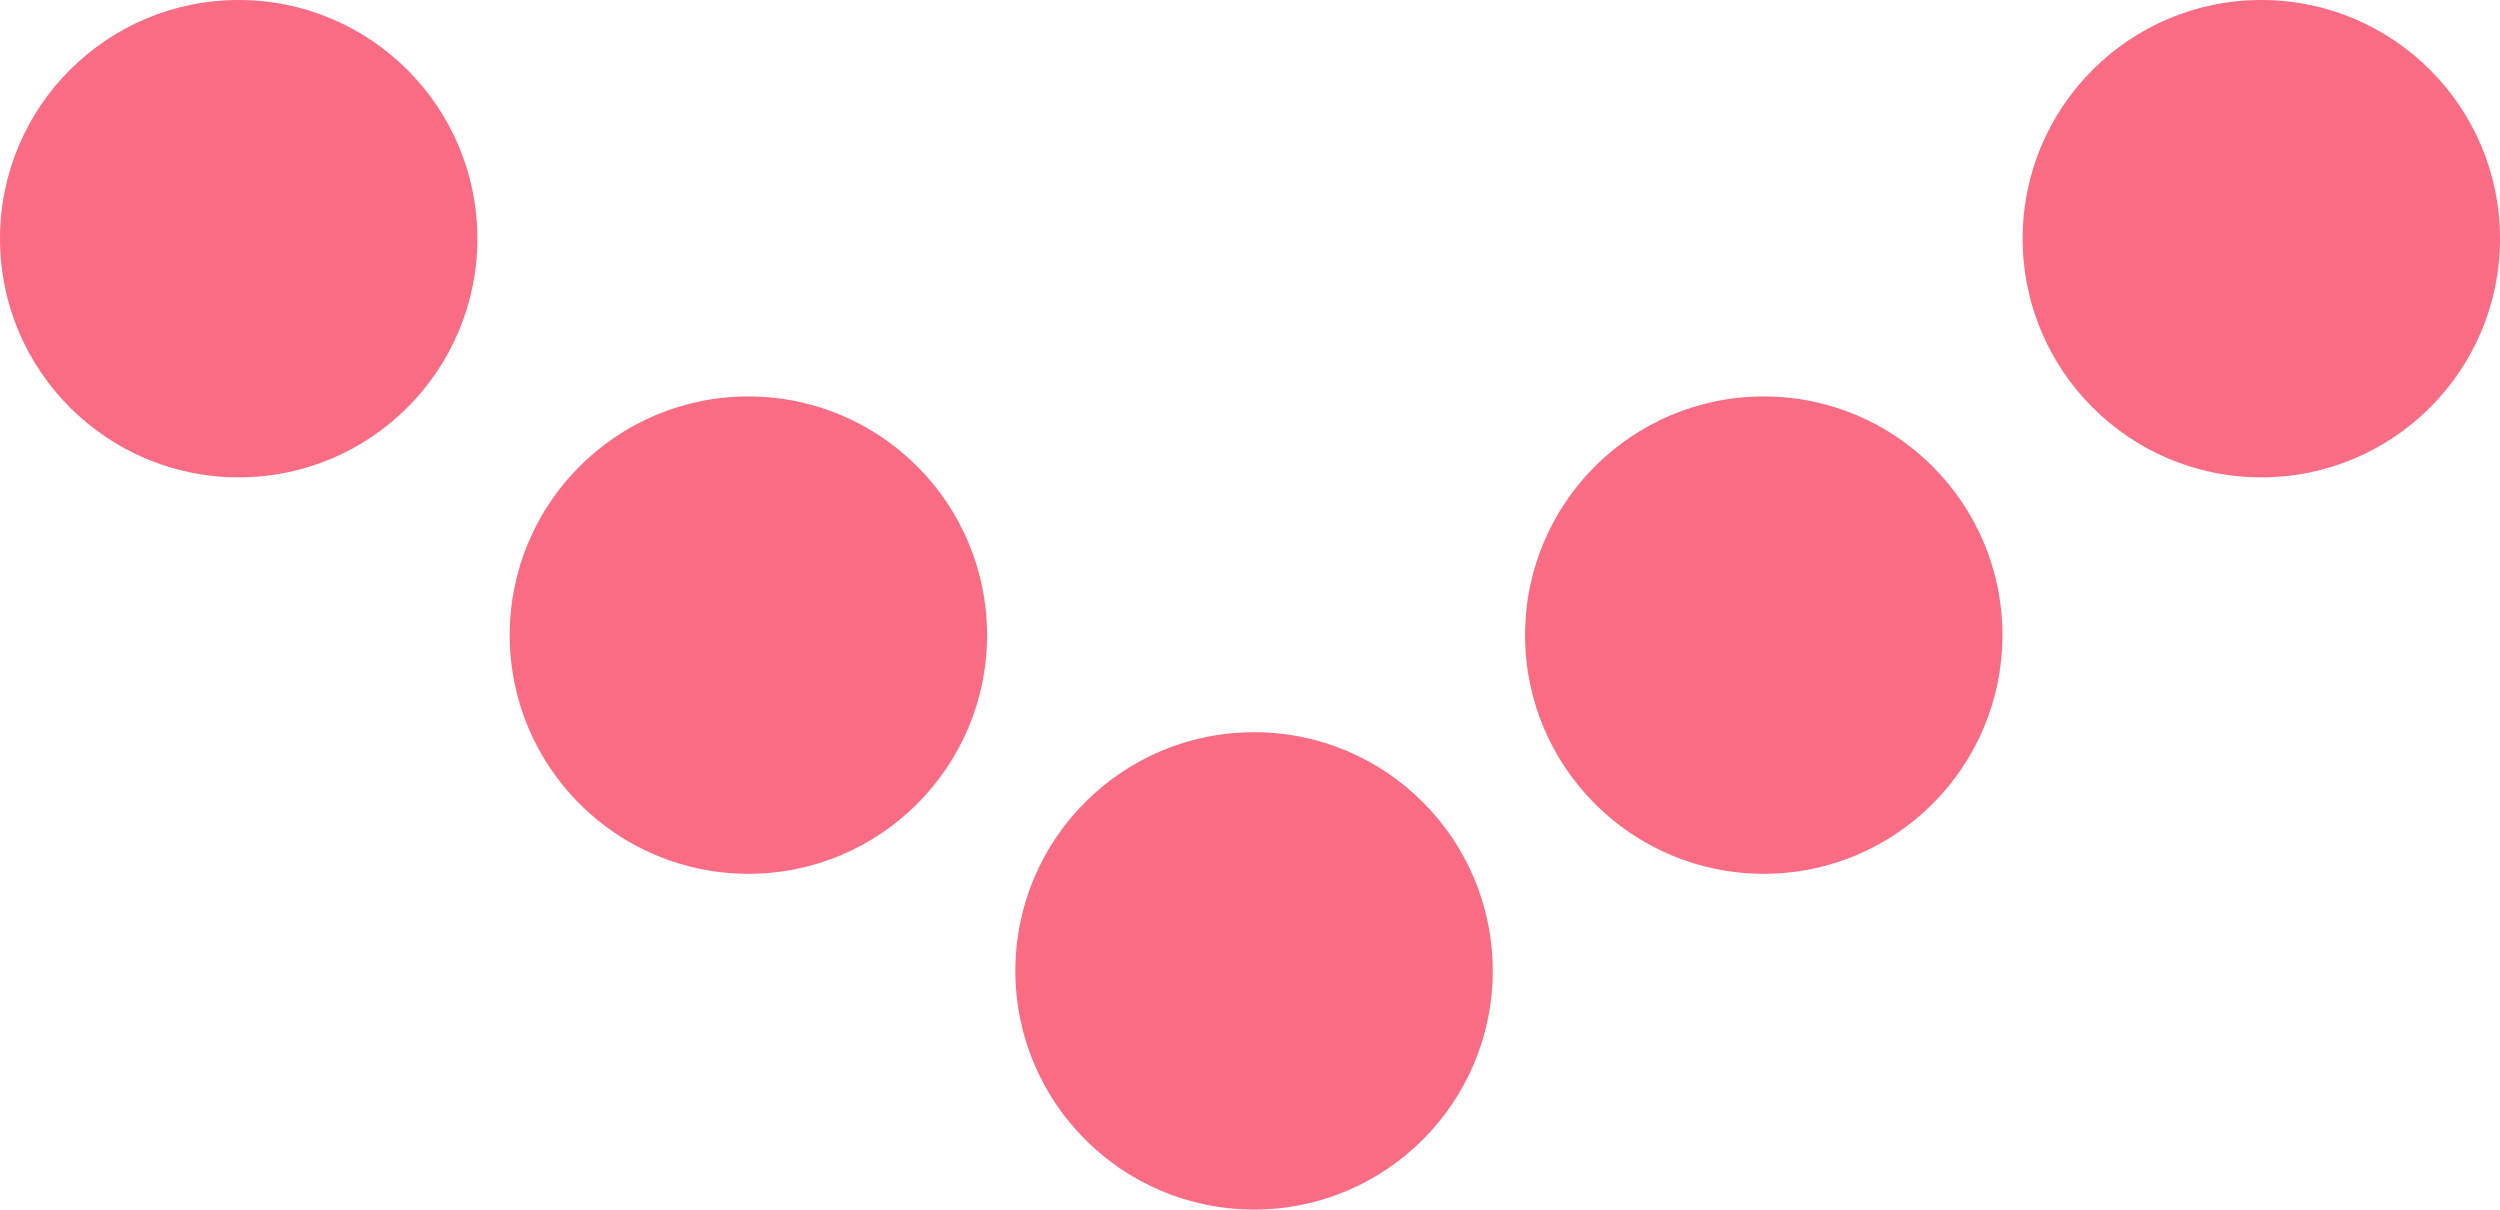 <svg xmlns="http://www.w3.org/2000/svg" id="Layer_2" viewBox="0 0 61.8 29.9"><defs><style>.cls-1{fill:#f96c83;}</style></defs><g id="Layer_1-2"><circle class="cls-1" cx="55.9" cy="5.9" r="5.9"></circle><circle class="cls-1" cx="5.9" cy="5.9" r="5.9"></circle><circle class="cls-1" cx="43.6" cy="15.7" r="5.9"></circle><circle class="cls-1" cx="18.5" cy="15.7" r="5.9"></circle><circle class="cls-1" cx="31" cy="24" r="5.9"></circle></g></svg>